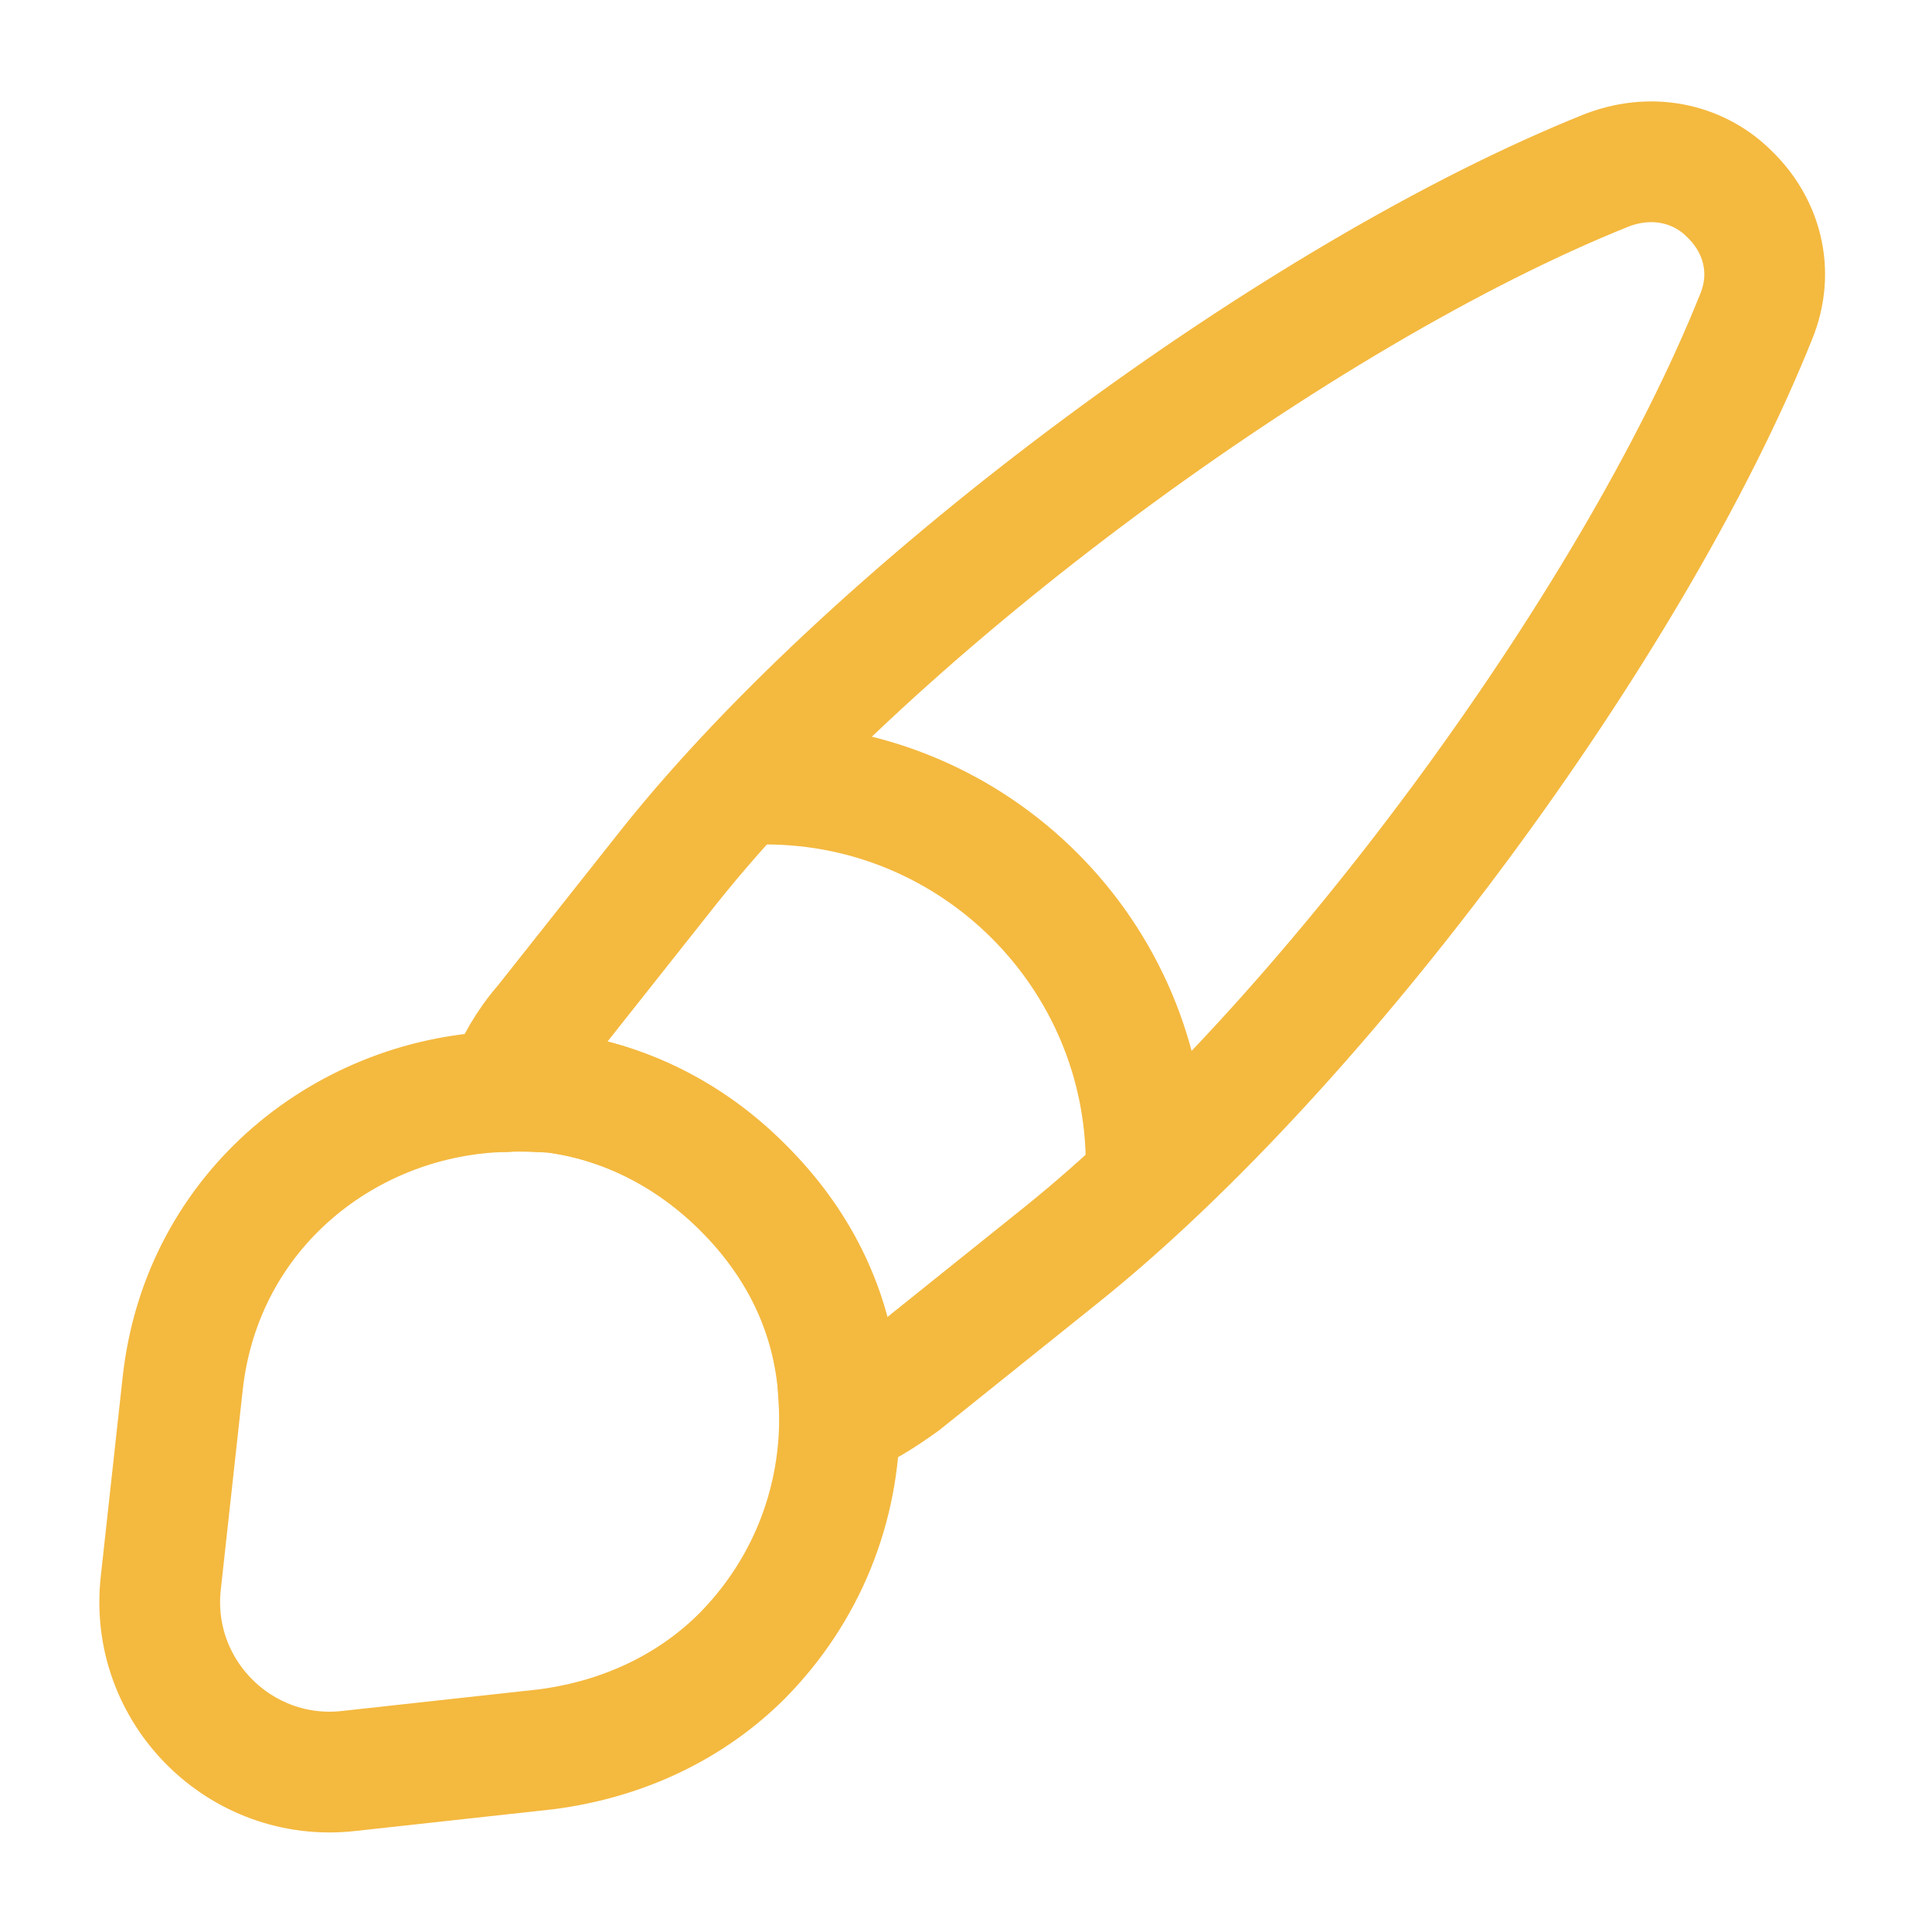 <?xml version="1.0" encoding="UTF-8"?> <svg xmlns="http://www.w3.org/2000/svg" width="24" height="24" viewBox="0 0 24 24" fill="none"><path d="M21.813 3.94C20.273 7.78 16.413 13 13.183 15.59L11.213 17.17C10.963 17.35 10.713 17.51 10.433 17.62C10.433 17.44 10.423 17.24 10.393 17.05C10.283 16.21 9.903 15.43 9.233 14.76C8.553 14.08 7.723 13.68 6.873 13.57C6.673 13.56 6.473 13.54 6.273 13.56C6.383 13.25 6.553 12.96 6.763 12.72L8.323 10.75C10.903 7.52 16.143 3.64 19.973 2.11C20.563 1.89 21.133 2.05 21.493 2.42C21.873 2.79 22.053 3.36 21.813 3.94Z" stroke="#F4B93F" stroke-width="1.5" stroke-linecap="round" stroke-linejoin="round"></path><path d="M10.429 17.62C10.429 18.72 10.009 19.77 9.219 20.57C8.609 21.18 7.779 21.6 6.789 21.73L4.329 22C2.989 22.15 1.839 21.01 1.999 19.65L2.269 17.19C2.509 15 4.339 13.6 6.279 13.56C6.479 13.55 6.689 13.56 6.879 13.57C7.729 13.68 8.559 14.07 9.239 14.76C9.909 15.43 10.289 16.21 10.399 17.05C10.409 17.24 10.429 17.43 10.429 17.62Z" stroke="#F4B93F" stroke-width="1.5" stroke-linecap="round" stroke-linejoin="round"></path><path d="M14.238 14.47C14.238 11.86 12.118 9.74 9.508 9.74" stroke="#F4B93F" stroke-width="1.5" stroke-linecap="round" stroke-linejoin="round"></path></svg> 